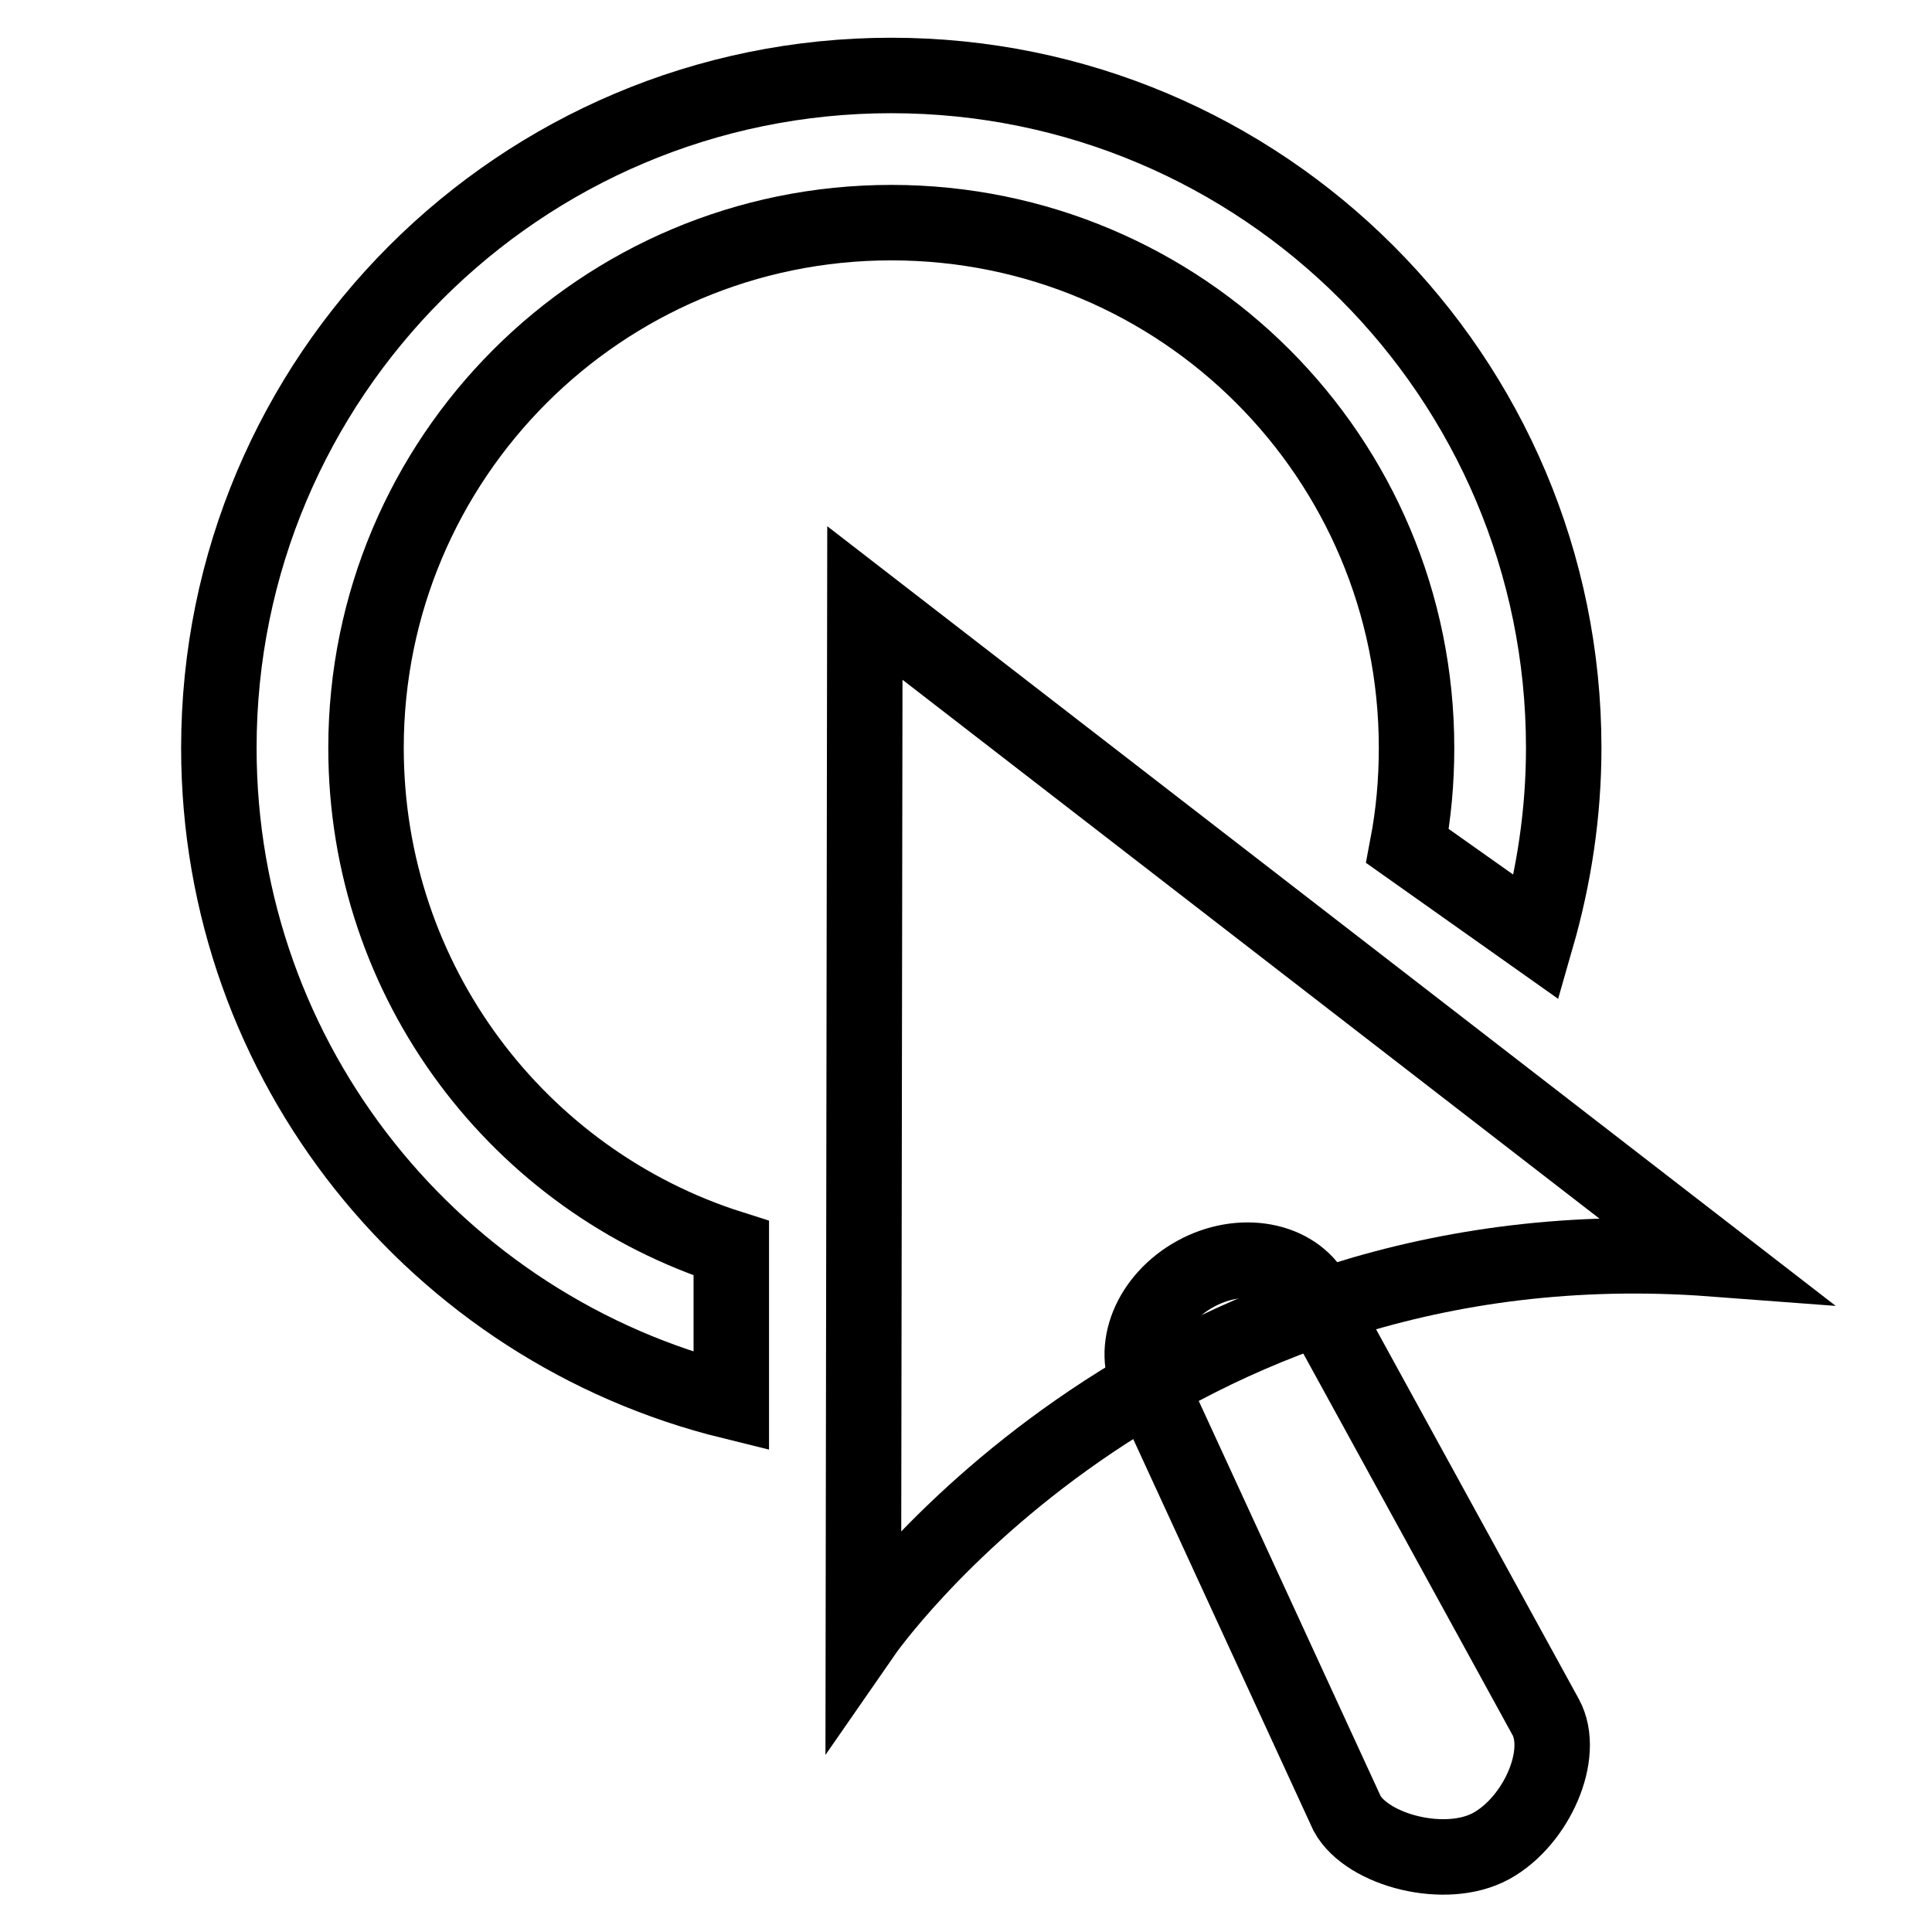 <?xml version="1.0" encoding="utf-8"?>
<!-- Svg Vector Icons : http://www.onlinewebfonts.com/icon -->
<!DOCTYPE svg PUBLIC "-//W3C//DTD SVG 1.1//EN" "http://www.w3.org/Graphics/SVG/1.1/DTD/svg11.dtd">
<svg version="1.1" xmlns="http://www.w3.org/2000/svg" xmlns:xlink="http://www.w3.org/1999/xlink" x="0px" y="0px" viewBox="0 0 256 256" enable-background="new 0 0 256 256" xml:space="preserve">
<g><g><path stroke-width="10" fill-opacity="0" stroke="#000000"  d="M96.9,165.4c-28.1-8.9-48.4-35.2-48.4-66.3c0-38.4,31.1-69.6,69.6-69.6s69.6,31.1,69.6,69.6c0,4.5-0.4,8.8-1.2,13l17.1,12.1c2.3-8,3.6-16.4,3.6-25.1c0-49.2-39.9-89.1-89.1-89.1S29,49.9,29,99.1c0,41.9,28.9,77,67.9,86.6L96.9,165.4z"/><path stroke-width="10" fill-opacity="0" stroke="#000000"  d="M114.6,79.9l-0.2,136.6c0,0,38.3-55.3,112.6-49.7L114.6,79.9z"/><path stroke-width="10" fill-opacity="0" stroke="#000000"  d="M204.8,227.5c2.7,4.9-1.2,13.8-7.2,17.1l0,0c-6,3.3-16.4,0.6-19.1-4.3l-26.1-56.7c-2.7-4.9,0-11.5,6-14.8l0,0c6-3.3,13.1-2,15.8,2.9L204.8,227.5z"/></g></g>
</svg>